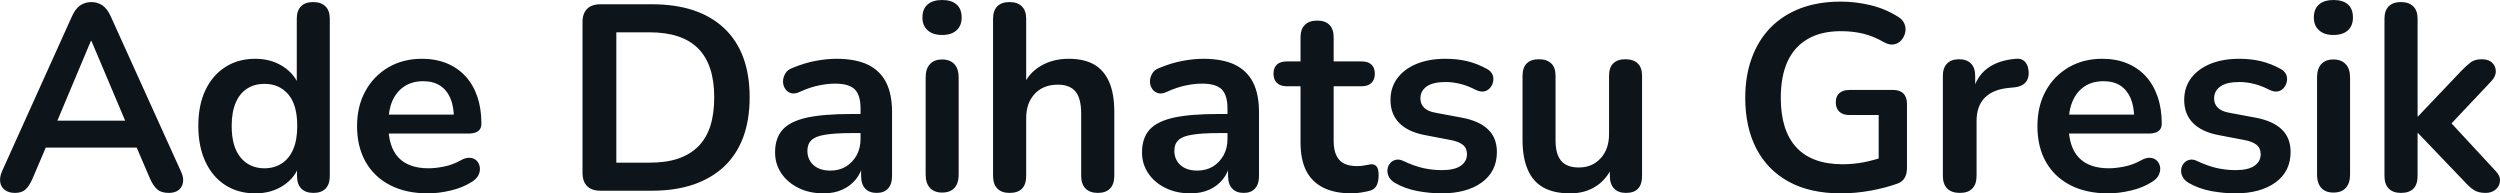 <svg fill="#0d141a" viewBox="0 0 217.334 16.813" height="100%" width="100%" xmlns="http://www.w3.org/2000/svg"><path preserveAspectRatio="none" d="M1.30 16.77L1.30 16.77Q0.75 16.77 0.42 16.51Q0.08 16.26 0.02 15.84Q-0.05 15.41 0.18 14.88L0.18 14.88L6.25 1.43Q6.55 0.76 6.97 0.47Q7.40 0.18 7.95 0.18L7.95 0.18Q8.48 0.18 8.91 0.47Q9.33 0.76 9.63 1.43L9.63 1.43L15.72 14.88Q15.98 15.41 15.91 15.85Q15.84 16.28 15.52 16.53Q15.20 16.77 14.67 16.77L14.67 16.77Q14.02 16.77 13.67 16.46Q13.31 16.15 13.03 15.50L13.03 15.50L11.54 12.03L12.78 12.83L3.07 12.83L4.32 12.03L2.84 15.50Q2.55 16.17 2.22 16.47Q1.90 16.77 1.30 16.77ZM7.95 3.56L7.90 3.56L4.68 11.22L4.09 10.49L11.77 10.49L11.19 11.22L7.95 3.56ZM22.19 16.81L22.19 16.81Q20.72 16.81 19.60 16.10Q18.48 15.39 17.86 14.06Q17.24 12.74 17.24 10.95L17.24 10.95Q17.24 9.13 17.86 7.83Q18.48 6.53 19.60 5.82Q20.72 5.11 22.19 5.11L22.19 5.11Q23.59 5.11 24.64 5.80Q25.68 6.49 26.05 7.61L26.05 7.61L25.80 7.61L25.80 1.63Q25.80 0.92 26.17 0.55Q26.53 0.18 27.22 0.18L27.22 0.18Q27.91 0.18 28.29 0.55Q28.67 0.92 28.67 1.63L28.67 1.63L28.67 15.29Q28.67 16.01 28.31 16.39Q27.94 16.77 27.25 16.77L27.25 16.77Q26.56 16.77 26.19 16.39Q25.82 16.01 25.82 15.29L25.82 15.29L25.82 13.50L26.07 14.19Q25.73 15.39 24.67 16.10Q23.61 16.81 22.19 16.81ZM22.99 14.63L22.99 14.63Q23.84 14.63 24.49 14.21Q25.13 13.80 25.49 12.98Q25.84 12.17 25.84 10.95L25.84 10.95Q25.84 9.11 25.06 8.20Q24.28 7.29 22.99 7.29L22.99 7.29Q22.14 7.29 21.50 7.69Q20.85 8.10 20.50 8.91Q20.14 9.73 20.14 10.95L20.14 10.95Q20.14 12.76 20.92 13.70Q21.70 14.63 22.99 14.63ZM37.21 16.81L37.21 16.81Q35.30 16.81 33.92 16.10Q32.54 15.39 31.79 14.08Q31.04 12.76 31.04 10.97L31.04 10.97Q31.04 9.22 31.77 7.91Q32.49 6.60 33.77 5.85Q35.04 5.11 36.68 5.11L36.68 5.11Q37.87 5.11 38.83 5.50Q39.78 5.89 40.46 6.62Q41.14 7.36 41.50 8.41Q41.85 9.45 41.85 10.76L41.85 10.76Q41.85 11.18 41.57 11.40Q41.28 11.61 40.75 11.61L40.75 11.61L33.37 11.61L33.37 9.96L39.83 9.96L39.46 10.30Q39.46 9.25 39.15 8.53Q38.84 7.82 38.25 7.44Q37.67 7.06 36.79 7.06L36.79 7.06Q35.83 7.06 35.15 7.51Q34.47 7.96 34.11 8.77Q33.76 9.59 33.76 10.72L33.76 10.72L33.76 10.88Q33.76 12.76 34.64 13.70Q35.53 14.63 37.25 14.63L37.25 14.63Q37.85 14.63 38.60 14.48Q39.35 14.33 40.01 13.96L40.01 13.96Q40.50 13.68 40.86 13.72Q41.23 13.75 41.45 13.98Q41.67 14.21 41.71 14.55Q41.76 14.88 41.59 15.23Q41.42 15.57 41.00 15.82L41.00 15.82Q40.20 16.33 39.15 16.57Q38.10 16.81 37.21 16.81ZM56.66 16.58L52.20 16.58Q51.44 16.58 51.04 16.18Q50.64 15.78 50.64 15.02L50.64 15.02L50.64 1.93Q50.64 1.17 51.04 0.77Q51.44 0.37 52.20 0.37L52.20 0.37L56.66 0.37Q60.74 0.37 62.96 2.46Q65.17 4.55 65.17 8.46L65.17 8.46Q65.17 10.42 64.61 11.93Q64.05 13.43 62.96 14.47Q61.86 15.50 60.29 16.04Q58.71 16.58 56.66 16.58L56.66 16.58ZM53.58 2.81L53.58 14.14L56.48 14.14Q57.91 14.14 58.95 13.79Q60.00 13.43 60.70 12.73Q61.40 12.03 61.75 10.96Q62.09 9.89 62.09 8.46L62.09 8.46Q62.09 5.61 60.69 4.21Q59.29 2.81 56.48 2.81L56.48 2.81L53.58 2.81ZM71.59 16.81L71.59 16.81Q70.37 16.81 69.42 16.34Q68.46 15.87 67.92 15.06Q67.38 14.26 67.38 13.25L67.38 13.25Q67.38 12.01 68.03 11.28Q68.67 10.56 70.12 10.23Q71.57 9.91 74.01 9.91L74.01 9.91L75.16 9.91L75.16 11.57L74.03 11.57Q72.60 11.57 71.75 11.71Q70.90 11.84 70.55 12.18Q70.19 12.51 70.19 13.11L70.19 13.11Q70.19 13.87 70.72 14.35Q71.25 14.83 72.19 14.83L72.19 14.83Q72.95 14.83 73.54 14.48Q74.12 14.12 74.47 13.50Q74.81 12.88 74.81 12.07L74.81 12.07L74.81 9.43Q74.81 8.28 74.31 7.77Q73.80 7.27 72.60 7.27L72.60 7.27Q71.94 7.27 71.17 7.43Q70.40 7.59 69.54 7.98L69.54 7.98Q69.11 8.19 68.77 8.10Q68.44 8.00 68.26 7.72Q68.07 7.43 68.07 7.08Q68.07 6.74 68.26 6.41Q68.44 6.07 68.88 5.91L68.88 5.91Q69.94 5.47 70.91 5.29Q71.89 5.11 72.70 5.11L72.70 5.11Q74.35 5.11 75.42 5.61Q76.49 6.12 77.02 7.14Q77.55 8.16 77.55 9.77L77.55 9.77L77.55 15.29Q77.55 16.01 77.20 16.39Q76.86 16.77 76.21 16.77L76.21 16.77Q75.57 16.77 75.21 16.39Q74.86 16.01 74.86 15.29L74.86 15.29L74.86 14.19L75.04 14.19Q74.88 15.00 74.41 15.58Q73.94 16.17 73.22 16.49Q72.51 16.81 71.59 16.81ZM81.90 16.74L81.90 16.74Q81.21 16.74 80.84 16.33Q80.47 15.92 80.47 15.18L80.47 15.18L80.47 6.74Q80.47 5.98 80.84 5.58Q81.21 5.17 81.90 5.17L81.90 5.17Q82.59 5.17 82.97 5.58Q83.34 5.98 83.34 6.74L83.34 6.74L83.34 15.18Q83.34 15.92 82.98 16.33Q82.61 16.74 81.90 16.74ZM81.90 3.04L81.90 3.04Q81.09 3.04 80.64 2.63Q80.19 2.23 80.19 1.52L80.19 1.52Q80.19 0.78 80.64 0.39Q81.09 0 81.90 0L81.90 0Q82.72 0 83.16 0.39Q83.60 0.78 83.60 1.52L83.60 1.52Q83.60 2.23 83.16 2.63Q82.72 3.04 81.90 3.04ZM87.76 16.77L87.76 16.77Q87.07 16.77 86.70 16.39Q86.33 16.01 86.33 15.29L86.33 15.29L86.33 1.63Q86.33 0.92 86.70 0.55Q87.07 0.18 87.76 0.18L87.76 0.18Q88.45 0.18 88.83 0.55Q89.21 0.92 89.21 1.63L89.21 1.63L89.21 7.59L88.89 7.59Q89.39 6.37 90.46 5.74Q91.53 5.11 92.89 5.11L92.89 5.11Q94.25 5.11 95.12 5.61Q95.99 6.12 96.43 7.14Q96.87 8.16 96.87 9.73L96.87 9.73L96.87 15.29Q96.87 16.01 96.50 16.39Q96.13 16.77 95.44 16.77L95.44 16.77Q94.75 16.77 94.37 16.39Q93.99 16.01 93.99 15.29L93.99 15.29L93.99 9.87Q93.99 8.56 93.50 7.96Q93.00 7.36 91.97 7.36L91.97 7.36Q90.70 7.36 89.96 8.15Q89.21 8.95 89.21 10.26L89.21 10.26L89.21 15.29Q89.21 16.77 87.76 16.77ZM103.49 16.81L103.49 16.81Q102.27 16.81 101.32 16.34Q100.36 15.87 99.82 15.06Q99.28 14.26 99.28 13.25L99.28 13.25Q99.28 12.01 99.93 11.28Q100.57 10.56 102.02 10.23Q103.47 9.91 105.91 9.91L105.91 9.91L107.06 9.91L107.06 11.57L105.93 11.57Q104.50 11.57 103.65 11.71Q102.80 11.84 102.45 12.18Q102.09 12.51 102.09 13.11L102.09 13.11Q102.09 13.87 102.62 14.35Q103.15 14.83 104.09 14.83L104.09 14.83Q104.85 14.83 105.44 14.48Q106.02 14.12 106.37 13.50Q106.71 12.88 106.71 12.07L106.71 12.07L106.71 9.43Q106.71 8.28 106.21 7.77Q105.70 7.27 104.50 7.27L104.50 7.27Q103.84 7.27 103.07 7.43Q102.30 7.59 101.45 7.98L101.45 7.98Q101.01 8.19 100.68 8.10Q100.34 8.00 100.16 7.72Q99.97 7.43 99.97 7.08Q99.97 6.74 100.16 6.41Q100.34 6.07 100.78 5.91L100.78 5.91Q101.84 5.47 102.81 5.29Q103.79 5.11 104.60 5.11L104.60 5.11Q106.25 5.11 107.32 5.61Q108.39 6.12 108.92 7.14Q109.45 8.16 109.45 9.77L109.45 9.77L109.45 15.29Q109.45 16.01 109.10 16.39Q108.76 16.77 108.12 16.77L108.12 16.77Q107.47 16.77 107.12 16.39Q106.76 16.01 106.76 15.29L106.76 15.29L106.76 14.19L106.94 14.19Q106.78 15.00 106.31 15.58Q105.84 16.17 105.13 16.49Q104.41 16.81 103.49 16.81ZM117.52 16.81L117.52 16.81Q116.03 16.81 115.03 16.31Q114.03 15.80 113.54 14.82Q113.06 13.85 113.06 12.40L113.06 12.40L113.06 7.50L111.86 7.50Q111.31 7.50 111.01 7.21Q110.71 6.92 110.71 6.42L110.71 6.42Q110.71 5.89 111.01 5.61Q111.31 5.34 111.86 5.34L111.86 5.34L113.06 5.34L113.06 3.24Q113.06 2.53 113.44 2.16Q113.82 1.79 114.51 1.79L114.51 1.79Q115.20 1.79 115.57 2.16Q115.94 2.53 115.94 3.24L115.94 3.24L115.94 5.34L118.37 5.34Q118.93 5.34 119.22 5.61Q119.52 5.89 119.52 6.42L119.52 6.42Q119.52 6.92 119.22 7.21Q118.93 7.50 118.37 7.50L118.37 7.50L115.94 7.50L115.94 12.24Q115.94 13.34 116.42 13.89Q116.90 14.44 117.98 14.44L117.98 14.44Q118.37 14.44 118.67 14.37Q118.97 14.31 119.20 14.28L119.20 14.28Q119.48 14.26 119.66 14.46Q119.85 14.65 119.85 15.25L119.85 15.25Q119.85 15.71 119.70 16.07Q119.55 16.42 119.16 16.56L119.16 16.56Q118.86 16.65 118.37 16.73Q117.89 16.81 117.52 16.81ZM125.32 16.81L125.32 16.81Q124.33 16.81 123.23 16.61Q122.12 16.40 121.25 15.89L121.25 15.89Q120.88 15.66 120.73 15.35Q120.58 15.04 120.62 14.73Q120.65 14.42 120.85 14.19Q121.04 13.96 121.35 13.89Q121.66 13.82 122.03 14.01L122.03 14.01Q122.95 14.44 123.76 14.62Q124.56 14.79 125.34 14.79L125.34 14.79Q126.45 14.79 126.99 14.41Q127.53 14.03 127.53 13.41L127.53 13.41Q127.53 12.88 127.17 12.59Q126.81 12.30 126.10 12.17L126.10 12.17L123.80 11.73Q122.38 11.45 121.63 10.68Q120.88 9.91 120.88 8.69L120.88 8.69Q120.88 7.59 121.49 6.78Q122.10 5.98 123.18 5.54Q124.26 5.11 125.66 5.11L125.66 5.11Q126.68 5.11 127.56 5.32Q128.45 5.54 129.28 6.00L129.28 6.00Q129.62 6.19 129.75 6.49Q129.87 6.78 129.80 7.10Q129.74 7.41 129.53 7.65Q129.32 7.89 129.01 7.95Q128.70 8.00 128.31 7.82L128.31 7.82Q127.60 7.45 126.94 7.29Q126.29 7.13 125.69 7.13L125.69 7.13Q124.56 7.13 124.02 7.52Q123.48 7.91 123.48 8.56L123.48 8.56Q123.48 9.04 123.80 9.36Q124.12 9.68 124.79 9.80L124.79 9.80L127.09 10.23Q128.59 10.51 129.36 11.25Q130.13 11.98 130.13 13.22L130.13 13.22Q130.13 14.90 128.82 15.86Q127.50 16.81 125.32 16.81ZM136.50 16.81L136.50 16.81Q135.09 16.81 134.17 16.30Q133.25 15.78 132.81 14.74Q132.36 13.71 132.36 12.17L132.36 12.17L132.36 6.60Q132.36 5.86 132.73 5.51Q133.09 5.15 133.78 5.15L133.78 5.15Q134.47 5.15 134.85 5.51Q135.23 5.86 135.23 6.60L135.23 6.60L135.23 12.21Q135.23 13.41 135.72 13.98Q136.20 14.56 137.26 14.56L137.26 14.56Q138.41 14.56 139.14 13.77Q139.88 12.97 139.88 11.66L139.88 11.66L139.88 6.60Q139.88 5.86 140.25 5.51Q140.61 5.15 141.30 5.15L141.30 5.15Q141.99 5.15 142.37 5.51Q142.75 5.86 142.75 6.60L142.75 6.60L142.75 15.29Q142.75 16.77 141.35 16.77L141.35 16.77Q140.68 16.77 140.32 16.39Q139.95 16.01 139.95 15.29L139.95 15.29L139.95 13.55L140.27 14.24Q139.79 15.48 138.81 16.15Q137.83 16.81 136.50 16.81ZM160.05 16.81L160.05 16.81Q157.36 16.81 155.51 15.80Q153.66 14.79 152.69 12.93Q151.72 11.06 151.72 8.51L151.72 8.51Q151.72 6.58 152.29 5.04Q152.85 3.50 153.92 2.40Q154.99 1.31 156.53 0.72Q158.07 0.14 160.03 0.14L160.03 0.14Q161.31 0.14 162.61 0.45Q163.91 0.76 165.06 1.49L165.06 1.49Q165.45 1.75 165.58 2.12Q165.71 2.48 165.62 2.86Q165.52 3.24 165.27 3.52Q165.02 3.79 164.64 3.86Q164.26 3.93 163.80 3.68L163.80 3.68Q162.92 3.17 162.03 2.94Q161.13 2.71 160.03 2.71L160.03 2.71Q158.32 2.71 157.15 3.39Q155.98 4.07 155.39 5.36Q154.81 6.65 154.81 8.51L154.81 8.51Q154.81 11.34 156.16 12.81Q157.52 14.28 160.19 14.28L160.19 14.28Q161.11 14.28 162.05 14.10Q162.99 13.91 163.89 13.59L163.89 13.59L163.32 14.90L163.32 10.00L160.79 10.00Q160.21 10.00 159.90 9.71Q159.59 9.41 159.59 8.90L159.59 8.90Q159.59 8.37 159.90 8.10Q160.21 7.82 160.79 7.82L160.79 7.82L164.58 7.82Q165.16 7.82 165.47 8.13Q165.78 8.44 165.78 9.02L165.78 9.02L165.78 14.60Q165.78 15.11 165.58 15.46Q165.39 15.80 164.95 15.96L164.95 15.96Q163.94 16.33 162.63 16.57Q161.31 16.81 160.05 16.81ZM170.38 16.77L170.38 16.77Q169.66 16.77 169.28 16.39Q168.90 16.01 168.90 15.29L168.90 15.29L168.90 6.60Q168.90 5.89 169.27 5.52Q169.64 5.15 170.31 5.15L170.31 5.15Q170.97 5.15 171.34 5.52Q171.71 5.89 171.71 6.60L171.71 6.60L171.71 8.05L171.48 8.05Q171.80 6.67 172.75 5.96Q173.69 5.24 175.25 5.11L175.25 5.11Q175.74 5.06 176.02 5.35Q176.31 5.63 176.36 6.23L176.36 6.23Q176.40 6.81 176.09 7.16Q175.78 7.52 175.16 7.59L175.16 7.59L174.65 7.64Q173.25 7.77 172.54 8.50Q171.83 9.22 171.83 10.53L171.83 10.53L171.83 15.29Q171.83 16.01 171.46 16.39Q171.09 16.77 170.38 16.77ZM183.28 16.81L183.28 16.81Q181.37 16.81 179.99 16.10Q178.61 15.39 177.86 14.08Q177.12 12.76 177.12 10.97L177.12 10.97Q177.12 9.22 177.84 7.91Q178.56 6.60 179.84 5.85Q181.12 5.11 182.75 5.11L182.75 5.11Q183.95 5.11 184.90 5.50Q185.86 5.89 186.53 6.62Q187.21 7.36 187.57 8.41Q187.93 9.45 187.93 10.76L187.93 10.76Q187.93 11.18 187.64 11.40Q187.35 11.61 186.82 11.61L186.82 11.61L179.44 11.61L179.44 9.96L185.90 9.96L185.53 10.30Q185.53 9.25 185.22 8.53Q184.91 7.82 184.33 7.44Q183.74 7.06 182.87 7.06L182.87 7.06Q181.90 7.06 181.22 7.51Q180.54 7.96 180.19 8.77Q179.83 9.59 179.83 10.72L179.83 10.72L179.83 10.88Q179.83 12.76 180.72 13.70Q181.60 14.63 183.33 14.63L183.33 14.63Q183.92 14.63 184.67 14.48Q185.42 14.33 186.09 13.96L186.09 13.96Q186.57 13.68 186.94 13.72Q187.30 13.75 187.52 13.98Q187.74 14.21 187.79 14.55Q187.83 14.88 187.66 15.23Q187.49 15.57 187.07 15.82L187.07 15.82Q186.27 16.33 185.22 16.57Q184.18 16.81 183.28 16.81ZM194.32 16.81L194.32 16.81Q193.33 16.81 192.23 16.61Q191.12 16.40 190.25 15.89L190.25 15.89Q189.88 15.66 189.73 15.35Q189.58 15.04 189.62 14.73Q189.65 14.42 189.85 14.19Q190.04 13.96 190.35 13.89Q190.66 13.82 191.03 14.01L191.03 14.01Q191.95 14.44 192.76 14.62Q193.56 14.79 194.34 14.79L194.34 14.79Q195.45 14.79 195.99 14.41Q196.53 14.03 196.53 13.41L196.53 13.41Q196.53 12.88 196.17 12.59Q195.81 12.30 195.10 12.17L195.10 12.17L192.80 11.73Q191.38 11.45 190.63 10.68Q189.88 9.91 189.88 8.69L189.88 8.69Q189.88 7.59 190.49 6.78Q191.10 5.98 192.18 5.54Q193.26 5.11 194.66 5.11L194.66 5.11Q195.68 5.11 196.56 5.32Q197.45 5.54 198.28 6.00L198.28 6.00Q198.62 6.19 198.75 6.49Q198.87 6.78 198.80 7.10Q198.74 7.41 198.53 7.65Q198.32 7.89 198.01 7.95Q197.70 8.00 197.31 7.82L197.31 7.82Q196.60 7.45 195.94 7.29Q195.29 7.13 194.69 7.13L194.69 7.13Q193.56 7.13 193.02 7.52Q192.48 7.91 192.48 8.56L192.48 8.56Q192.48 9.04 192.80 9.36Q193.12 9.68 193.79 9.80L193.79 9.80L196.09 10.23Q197.59 10.51 198.36 11.25Q199.13 11.98 199.13 13.22L199.13 13.22Q199.13 14.90 197.82 15.86Q196.50 16.81 194.32 16.81ZM202.85 16.74L202.85 16.74Q202.16 16.74 201.79 16.33Q201.43 15.92 201.43 15.18L201.43 15.18L201.43 6.74Q201.43 5.98 201.79 5.58Q202.16 5.17 202.85 5.17L202.85 5.17Q203.54 5.17 203.92 5.58Q204.30 5.98 204.30 6.74L204.30 6.74L204.30 15.18Q204.30 15.92 203.93 16.33Q203.57 16.74 202.85 16.74ZM202.85 3.04L202.85 3.04Q202.05 3.04 201.60 2.63Q201.15 2.23 201.15 1.52L201.15 1.52Q201.15 0.78 201.60 0.39Q202.05 0 202.85 0L202.85 0Q203.68 0 204.12 0.39Q204.55 0.78 204.55 1.52L204.55 1.52Q204.55 2.23 204.12 2.63Q203.68 3.04 202.85 3.04ZM208.72 16.77L208.72 16.77Q208.03 16.77 207.66 16.39Q207.29 16.01 207.29 15.29L207.29 15.29L207.29 1.63Q207.29 0.92 207.66 0.55Q208.03 0.18 208.72 0.18L208.72 0.18Q209.41 0.18 209.79 0.55Q210.17 0.92 210.17 1.63L210.17 1.63L210.17 10.12L210.21 10.12L214.01 6.12Q214.47 5.66 214.81 5.40Q215.16 5.15 215.76 5.15L215.76 5.15Q216.35 5.15 216.66 5.46Q216.97 5.77 216.97 6.21Q216.97 6.65 216.56 7.08L216.56 7.08L212.56 11.32L212.56 10.12L216.95 14.86Q217.37 15.29 217.33 15.74Q217.30 16.19 216.95 16.48Q216.61 16.77 216.08 16.77L216.08 16.77Q215.43 16.77 215.05 16.51Q214.67 16.26 214.21 15.75L214.21 15.75L210.21 11.57L210.17 11.57L210.17 15.29Q210.17 16.77 208.72 16.77Z"></path></svg>